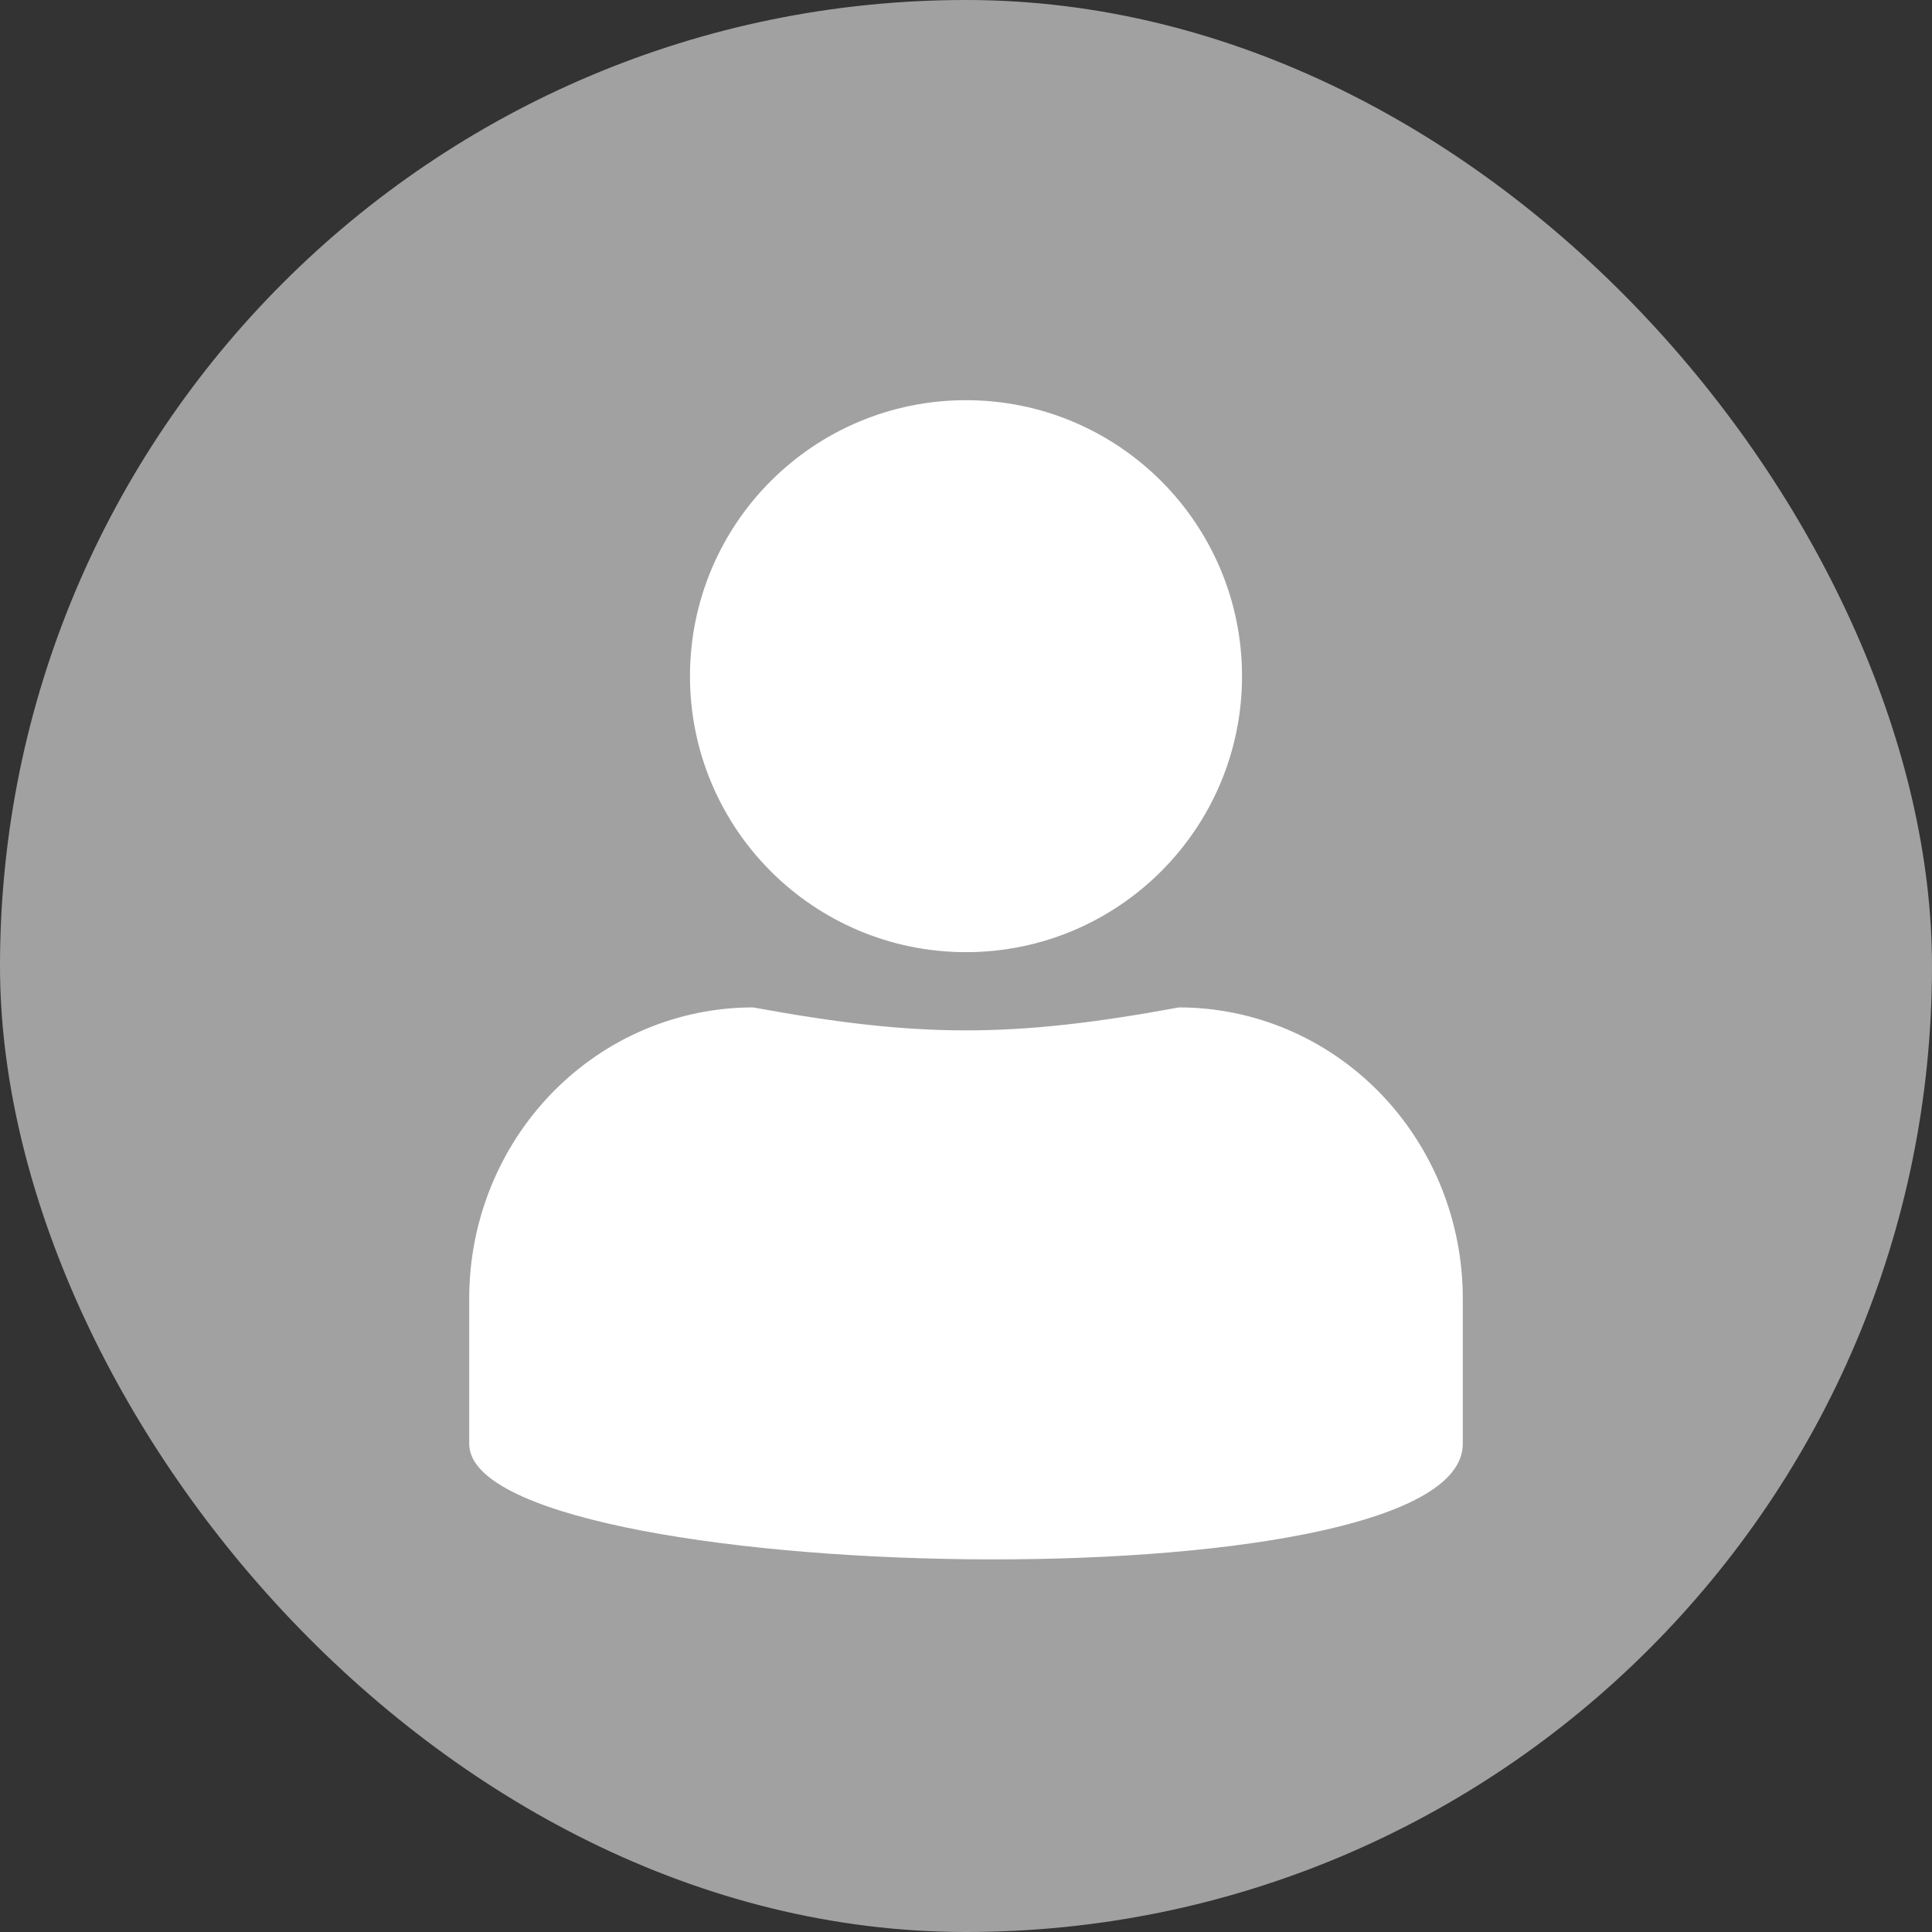 <svg width="30" height="30" viewBox="0 0 30 30" fill="none" xmlns="http://www.w3.org/2000/svg">
<rect x="0" y="0" width="30" height="30" fill="#333333" stroke="none"/>
<rect width="30" height="30" rx="15" fill="#A1A1A1"/>
<path d="M22.714 20.161V22.421C22.714 24.988 7.286 24.629 7.286 22.421V20.161C7.286 18.963 7.75 17.814 8.577 16.966C9.403 16.119 10.525 15.643 11.694 15.643C14.236 16.109 15.682 16.128 18.306 15.643C19.475 15.643 20.596 16.119 21.423 16.966C22.25 17.814 22.714 18.963 22.714 20.161Z" fill="white"/>
<path d="M15 13.928C16.893 13.928 18.429 12.393 18.429 10.5C18.429 8.606 16.893 7.071 15 7.071C13.106 7.071 11.571 8.606 11.571 10.5C11.571 12.393 13.106 13.928 15 13.928Z" fill="white" stroke="white" stroke-width="1.714" stroke-linecap="round" stroke-linejoin="round"/>
</svg>
